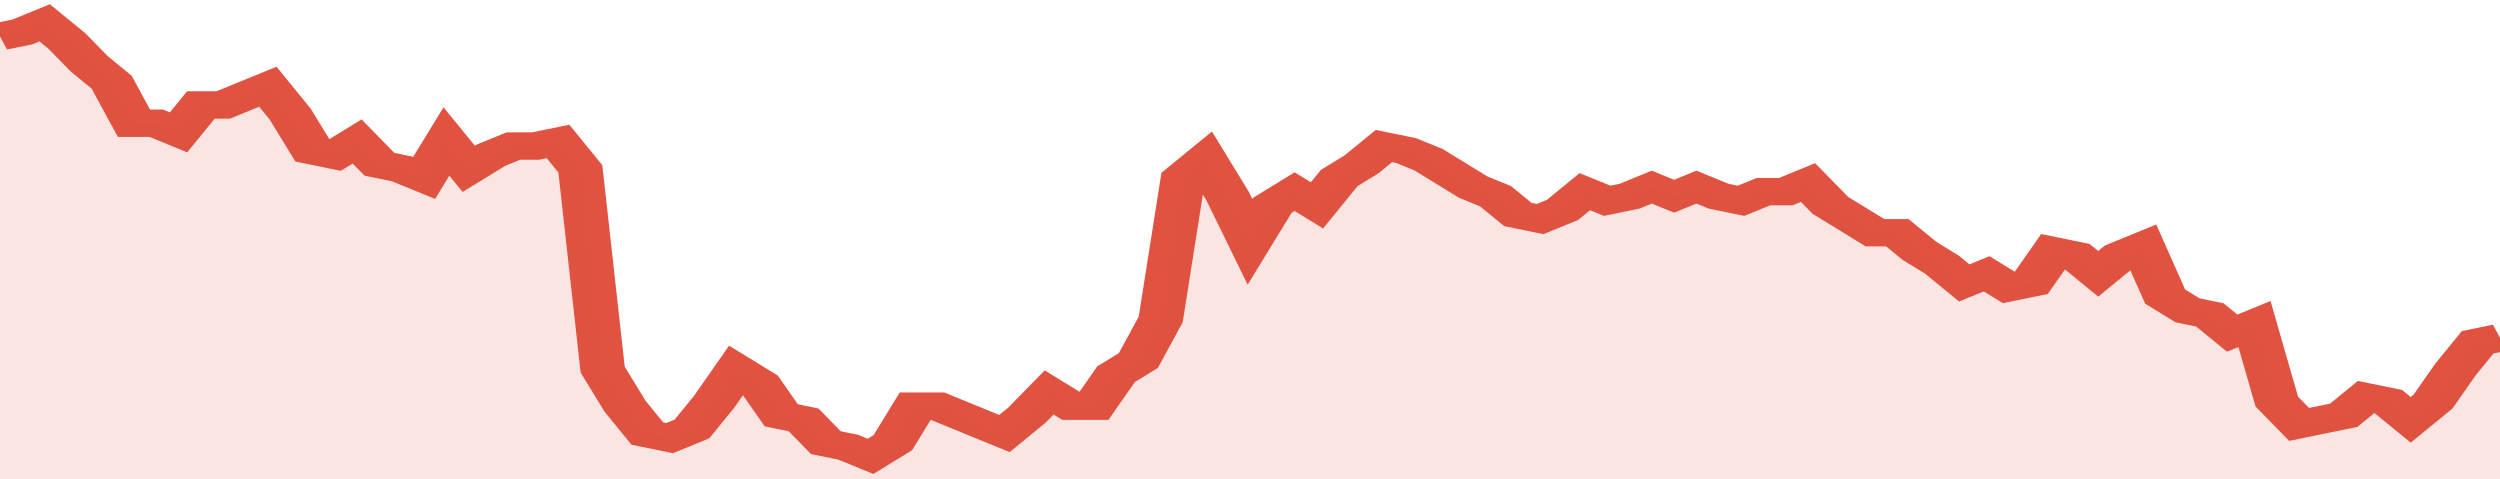 <svg xmlns="http://www.w3.org/2000/svg" viewBox="0 0 336 105" width="120" height="23" preserveAspectRatio="none">
				 <polyline fill="none" stroke="#E15241" stroke-width="6" points="0, 8 3, 7 6, 5 9, 9 12, 14 15, 18 18, 27 21, 27 24, 29 27, 23 30, 23 33, 21 36, 19 39, 25 42, 33 45, 34 48, 31 51, 36 54, 37 57, 39 60, 31 63, 37 66, 34 69, 32 72, 32 75, 31 78, 37 81, 81 84, 89 87, 95 90, 96 93, 94 96, 88 99, 81 102, 84 105, 91 108, 92 111, 97 114, 98 117, 100 120, 97 123, 89 126, 89 129, 91 132, 93 135, 95 138, 91 141, 86 144, 89 147, 89 150, 82 153, 79 156, 70 159, 39 162, 35 165, 43 168, 53 171, 45 174, 42 177, 45 180, 39 183, 36 186, 32 189, 33 192, 35 195, 38 198, 41 201, 43 204, 47 207, 48 210, 46 213, 42 216, 44 219, 43 222, 41 225, 43 228, 41 231, 43 234, 44 237, 42 240, 42 243, 40 246, 45 249, 48 252, 51 255, 51 258, 55 261, 58 264, 62 267, 60 270, 63 273, 62 276, 55 279, 56 282, 60 285, 56 288, 54 291, 65 294, 68 297, 69 300, 73 303, 71 306, 88 309, 93 312, 92 315, 91 318, 87 321, 88 324, 92 327, 88 330, 81 333, 75 336, 74 336, 74 "> </polyline>
				 <polygon fill="#E15241" opacity="0.15" points="0, 105 0, 8 3, 7 6, 5 9, 9 12, 14 15, 18 18, 27 21, 27 24, 29 27, 23 30, 23 33, 21 36, 19 39, 25 42, 33 45, 34 48, 31 51, 36 54, 37 57, 39 60, 31 63, 37 66, 34 69, 32 72, 32 75, 31 78, 37 81, 81 84, 89 87, 95 90, 96 93, 94 96, 88 99, 81 102, 84 105, 91 108, 92 111, 97 114, 98 117, 100 120, 97 123, 89 126, 89 129, 91 132, 93 135, 95 138, 91 141, 86 144, 89 147, 89 150, 82 153, 79 156, 70 159, 39 162, 35 165, 43 168, 53 171, 45 174, 42 177, 45 180, 39 183, 36 186, 32 189, 33 192, 35 195, 38 198, 41 201, 43 204, 47 207, 48 210, 46 213, 42 216, 44 219, 43 222, 41 225, 43 228, 41 231, 43 234, 44 237, 42 240, 42 243, 40 246, 45 249, 48 252, 51 255, 51 258, 55 261, 58 264, 62 267, 60 270, 63 273, 62 276, 55 279, 56 282, 60 285, 56 288, 54 291, 65 294, 68 297, 69 300, 73 303, 71 306, 88 309, 93 312, 92 315, 91 318, 87 321, 88 324, 92 327, 88 330, 81 333, 75 336, 74 336, 105 "></polygon>
			</svg>